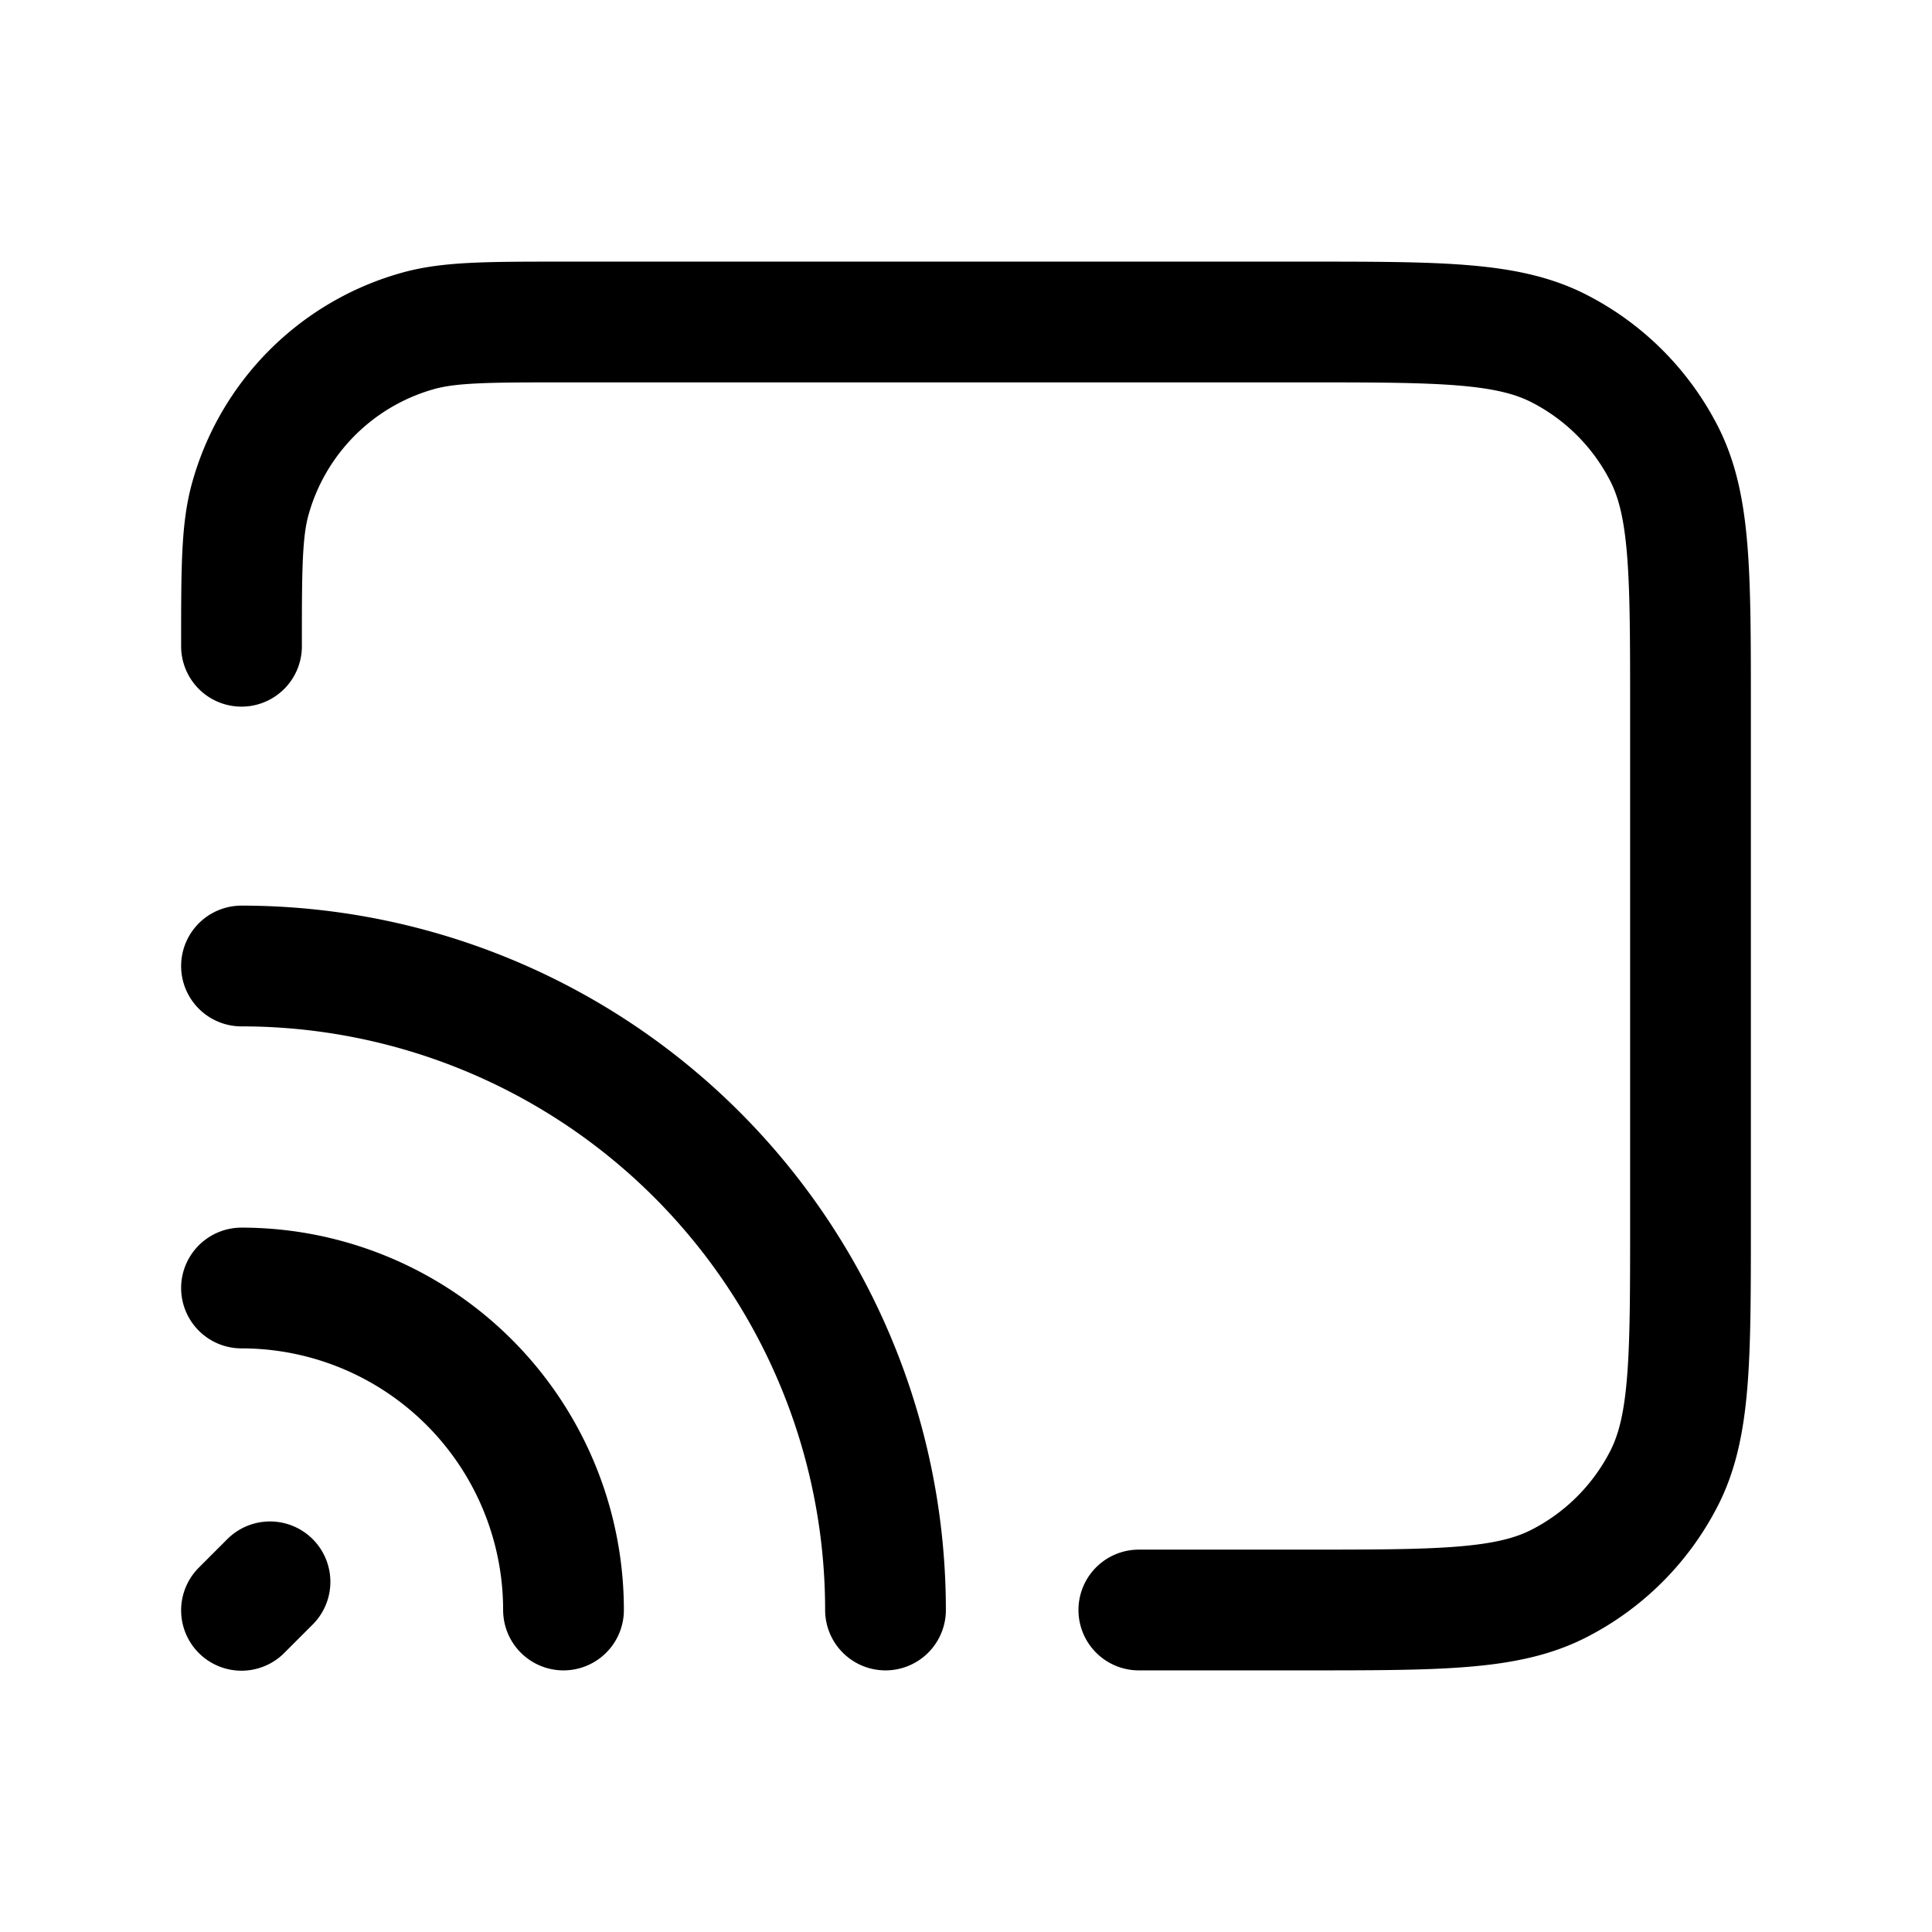 <svg width="24" height="24" fill="none" viewBox="0 0 24 24" stroke-width="1.5" stroke="currentColor" stroke-linecap="round" stroke-linejoin="round" xmlns="http://www.w3.org/2000/svg"><path d="M3 8.028c0-.956 0-1.434.108-1.826a3 3 0 0 1 2.094-2.094C5.594 4 6.072 4 7.028 4H16.2c1.68 0 2.52 0 3.162.327a3 3 0 0 1 1.311 1.311C21 6.28 21 7.12 21 8.8v6.4c0 1.68 0 2.52-.327 3.162a3 3 0 0 1-1.311 1.311C18.72 20 17.88 20 16.2 20h-2.053"/><path d="M11 20a8 8 0 0 0-8-8m0 8.004.354-.354M7 20a4 4 0 0 0-4-4"/></svg>